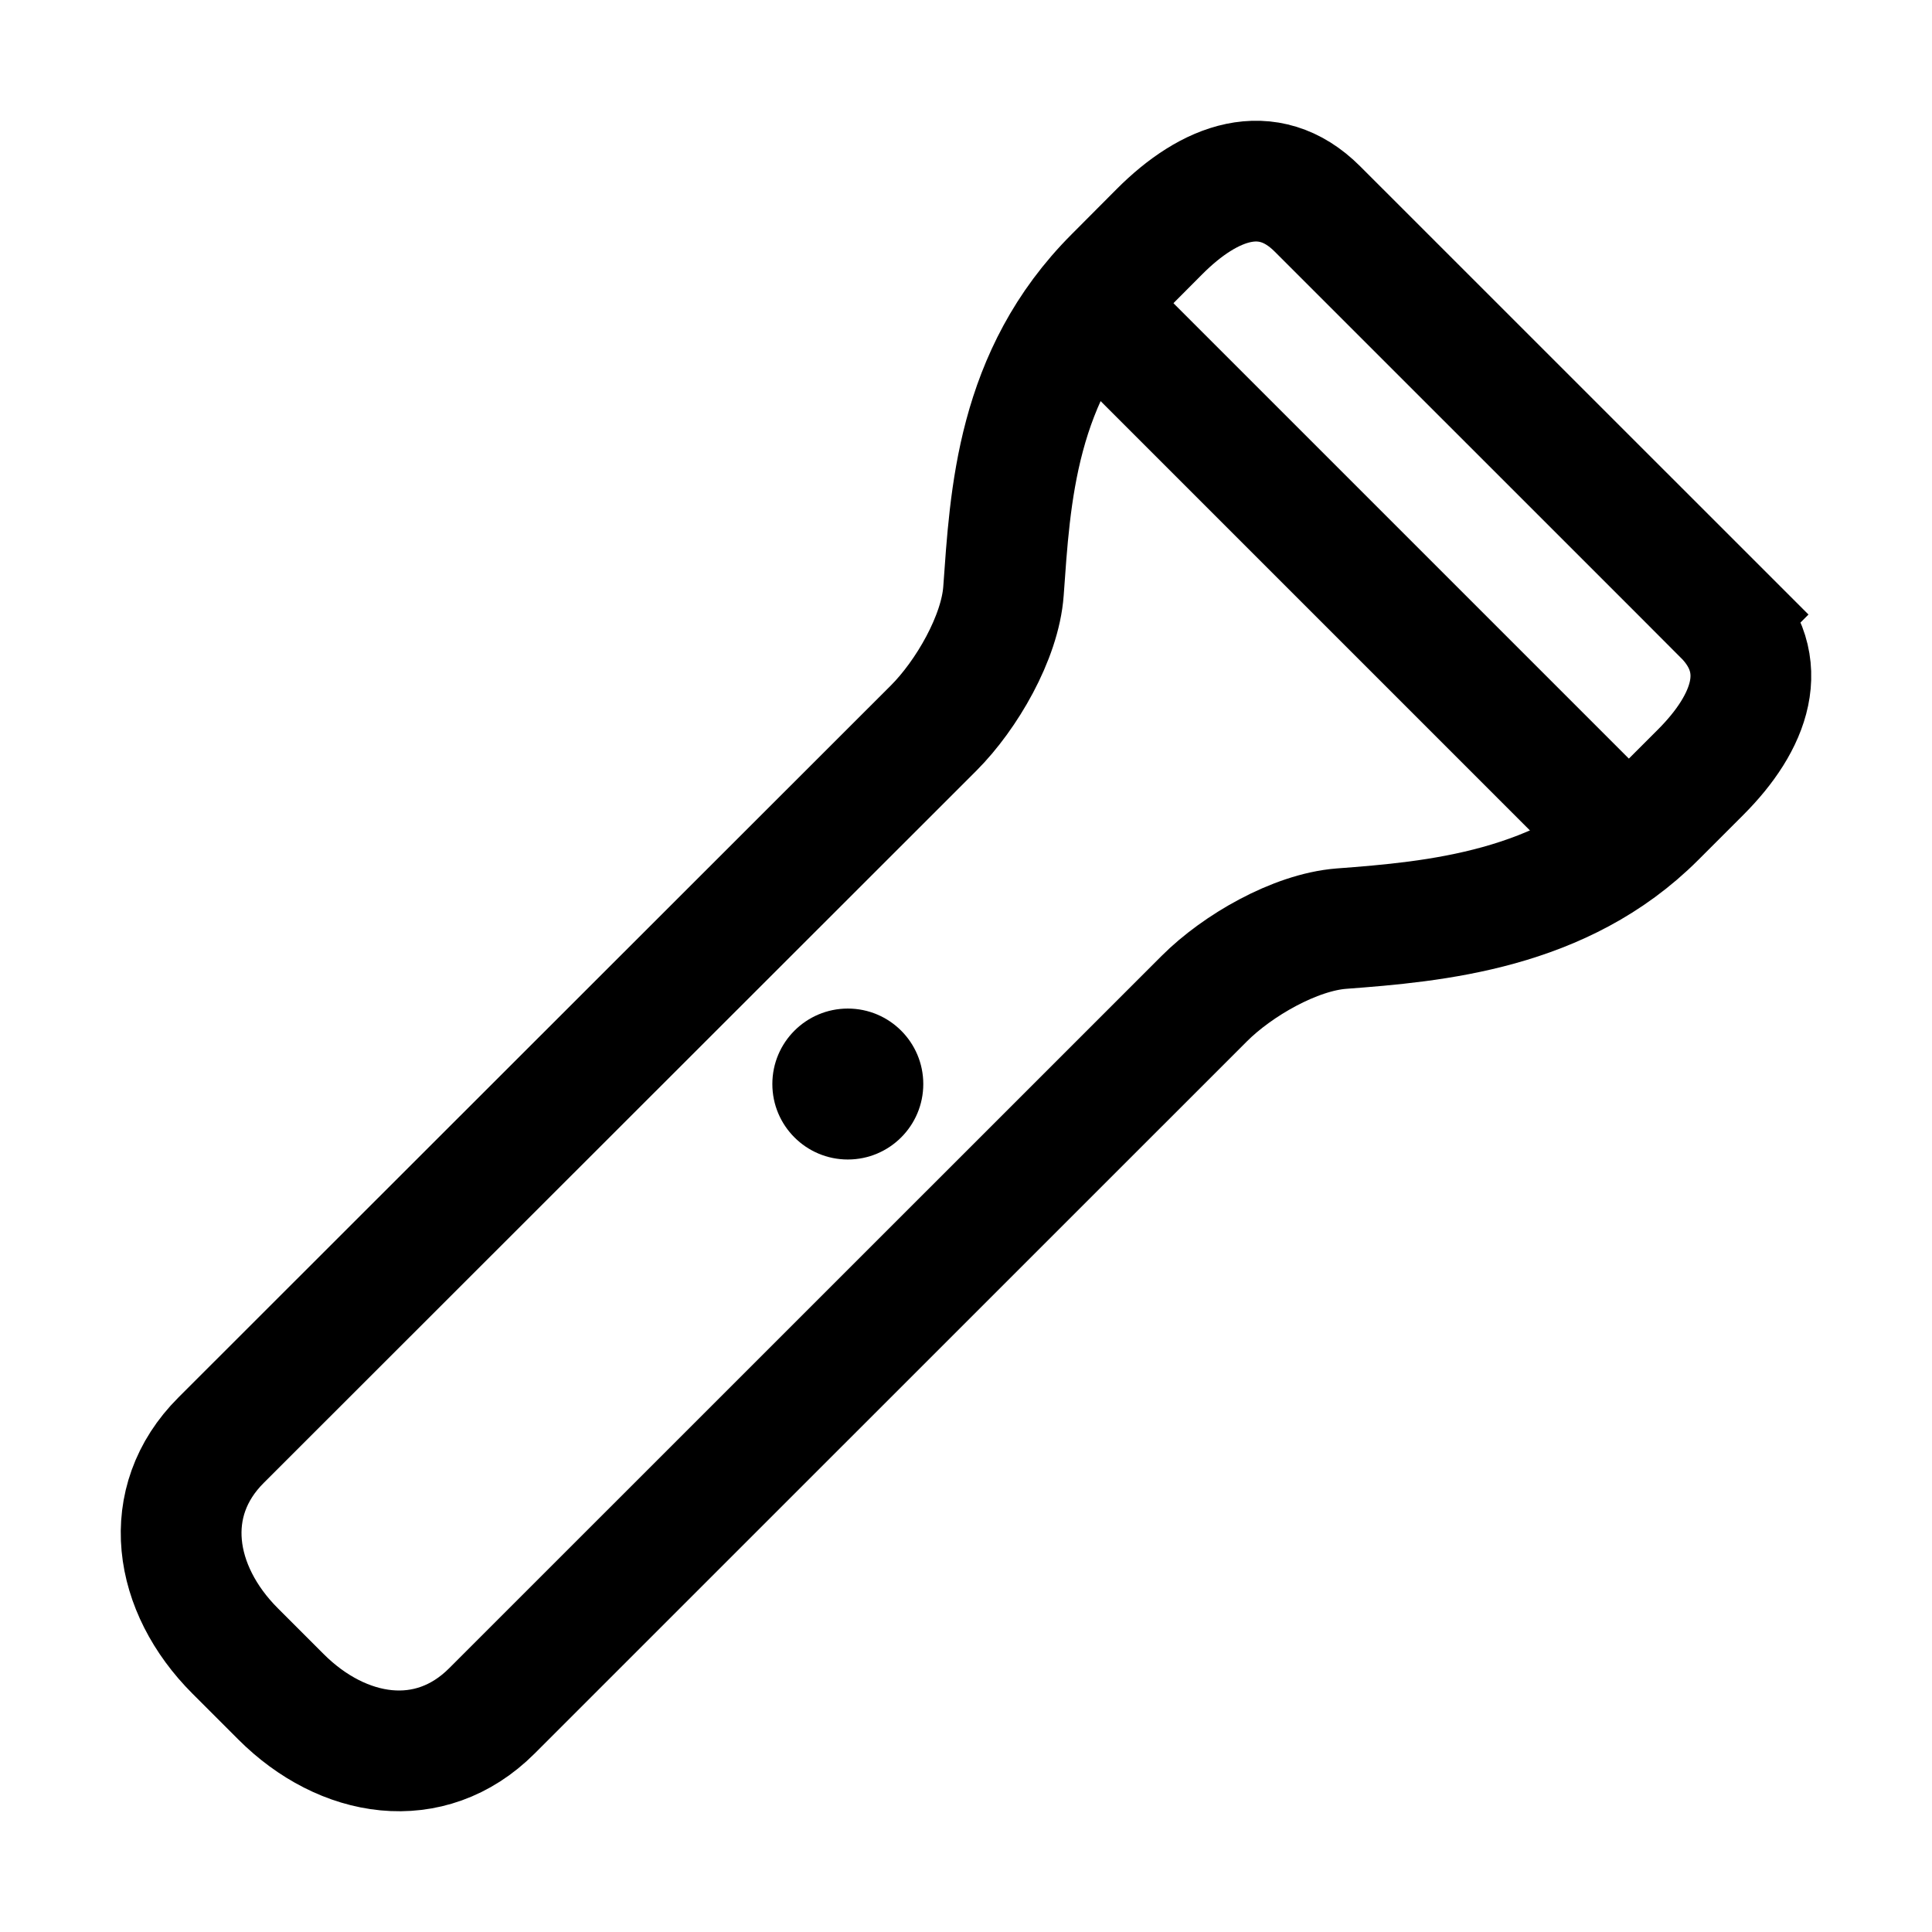 <svg xmlns="http://www.w3.org/2000/svg" viewBox="0 0 512 512"><path d="M456.64 162.86L349.12 55.36c-13.15-13.14-28.68-7.17-41.82 6l-11.95 12c-26.13 26.13-27.62 58.38-29.42 83.31-.89 12.24-9.78 27.55-18.51 36.28L58.58 381.67c-16.35 16.33-12.69 39.42 3.73 55.84l12.17 12.17c16.36 16.35 39.43 20.16 55.86 3.74l188.83-188.8c8.74-8.74 24-17.55 36.29-18.52 24.87-1.86 58.62-4.85 83.26-29.49l11.94-11.94c13.15-13.14 19.12-28.67 5.98-41.81z" fill="none" stroke="currentcolor" stroke-miterlimit="10" stroke-width="32"/><circle cx="224.68" cy="287.28" r="20"/><path fill="none" stroke="currentcolor" stroke-linecap="round" stroke-miterlimit="10" stroke-width="32" d="M289 81l142 142"/></svg>
